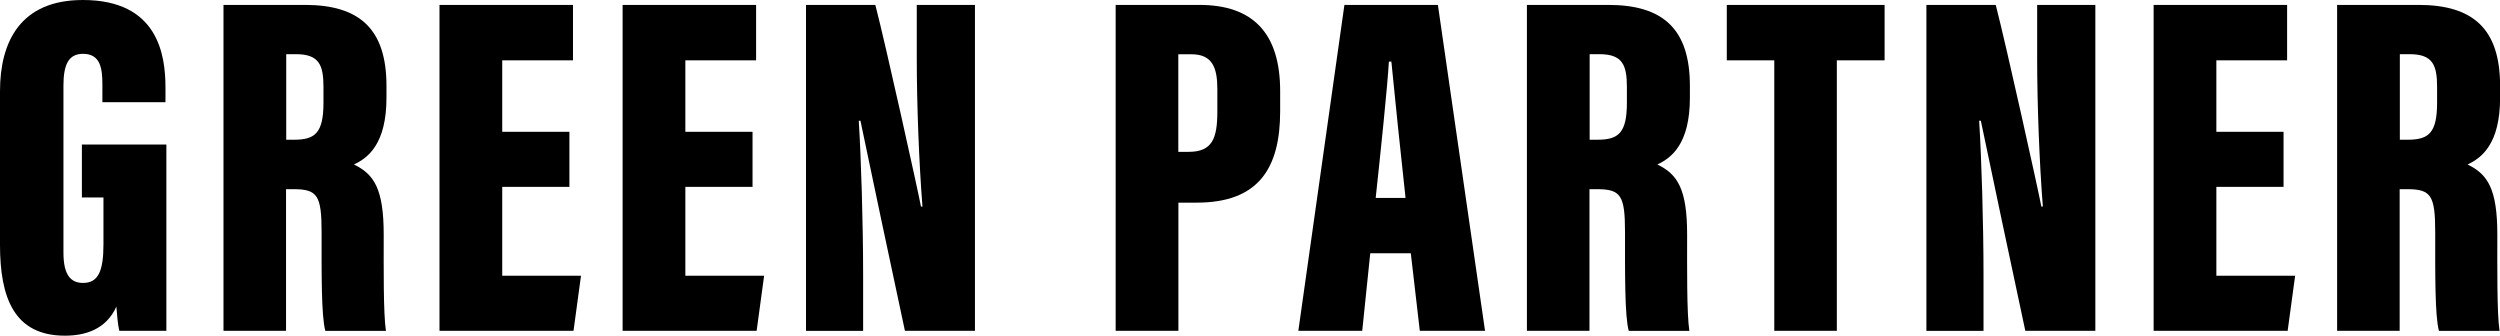 <?xml version="1.0" encoding="UTF-8"?><svg id="Layer_2" xmlns="http://www.w3.org/2000/svg" viewBox="0 0 280.55 37.67"><g id="Layer_1-2"><path d="M18.68,37.12h-5.29c-.17-.64-.27-1.94-.33-2.71-1.16,2.57-3.51,3.26-5.77,3.26-5.69,0-7.29-4.23-7.29-10.21V10.25C0,4.64,2.32,0,9.3,0c8.42,0,9.27,6.13,9.27,9.82v1.65h-7.08v-2.01c0-1.77-.22-3.42-2.17-3.42-1.61,0-2.2,1.18-2.2,3.56v18.75c0,2.49.8,3.4,2.2,3.4,1.71,0,2.29-1.33,2.29-4.34v-5.25h-2.42v-5.94h9.48v20.9Z"/><path d="M32.1,21.22v15.9h-7.02V.55h9.13c6.13,0,9.16,2.69,9.16,9.09v1.32c0,5.21-2.08,6.76-3.65,7.5,2.28,1.1,3.34,2.77,3.34,7.88,0,3.53-.05,8.87.25,10.79h-6.8c-.46-1.65-.42-6.42-.42-11.08,0-4.12-.47-4.82-3.15-4.82h-.83ZM32.12,15.68h.87c2.35,0,3.31-.74,3.31-4.15v-1.77c0-2.46-.49-3.68-3.08-3.68h-1.1v9.59Z"/><path d="M63.9,20.97h-7.54v9.97h8.84l-.84,6.18h-15.04V.55h14.98v6.22h-7.94v8.02h7.54v6.18Z"/><path d="M84.45,20.97h-7.54v9.97h8.84l-.84,6.18h-15.04V.55h14.98v6.22h-7.94v8.02h7.54v6.18Z"/><path d="M90.45,37.12V.55h7.78c1.16,4.46,4.83,21.03,5.12,22.63h.17c-.39-4.87-.64-11.52-.64-16.62V.55h6.53v36.57h-7.86c-.76-3.48-4.76-22.4-4.99-23.57h-.19c.27,4.3.49,11.58.49,17.33v6.25h-6.41Z"/><path d="M125.2.55h9.38c6.07,0,9.08,3.21,9.08,9.69v2.23c0,6.41-2.42,10.27-9.36,10.27h-2.06v14.38h-7.04V.55ZM132.24,17.04h1.14c2.67,0,3.23-1.5,3.23-4.54v-2.52c0-2.36-.55-3.89-2.9-3.89h-1.48v10.95Z"/><path d="M153.77,28.42l-.9,8.7h-7.17L150.87.55h10.49l5.29,36.57h-7.32l-1.01-8.7h-4.56ZM157.73,22.21c-.52-4.68-1.25-11.8-1.59-15.3h-.28c-.13,2.55-.99,10.78-1.48,15.3h3.35Z"/><path d="M178.37,21.22v15.9h-7.02V.55h9.13c6.13,0,9.16,2.69,9.16,9.09v1.32c0,5.21-2.08,6.76-3.65,7.5,2.28,1.1,3.34,2.77,3.34,7.88,0,3.53-.05,8.87.25,10.79h-6.8c-.46-1.65-.42-6.42-.42-11.08,0-4.12-.47-4.82-3.15-4.82h-.83ZM178.39,15.68h.87c2.35,0,3.31-.74,3.31-4.15v-1.77c0-2.46-.49-3.68-3.08-3.68h-1.1v9.59Z"/><path d="M199.11,6.77h-5.33V.55h17.71v6.22h-5.36v30.35h-7.02V6.77Z"/><path d="M216.18,37.12V.55h7.78c1.16,4.46,4.83,21.03,5.12,22.63h.17c-.39-4.87-.64-11.52-.64-16.62V.55h6.53v36.57h-7.86c-.76-3.48-4.76-22.4-4.99-23.57h-.19c.27,4.3.49,11.58.49,17.33v6.25h-6.41Z"/><path d="M256.26,20.97h-7.54v9.97h8.84l-.84,6.18h-15.04V.55h14.98v6.22h-7.94v8.02h7.54v6.18Z"/><path d="M269.29,21.22v15.9h-7.02V.55h9.13c6.13,0,9.16,2.69,9.16,9.09v1.32c0,5.21-2.08,6.76-3.65,7.5,2.28,1.1,3.34,2.77,3.34,7.88,0,3.53-.05,8.87.25,10.79h-6.8c-.46-1.65-.42-6.42-.42-11.08,0-4.12-.47-4.82-3.15-4.82h-.83ZM269.31,15.68h.87c2.35,0,3.31-.74,3.31-4.15v-1.77c0-2.46-.49-3.68-3.08-3.68h-1.1v9.59Z"/></g></svg>
